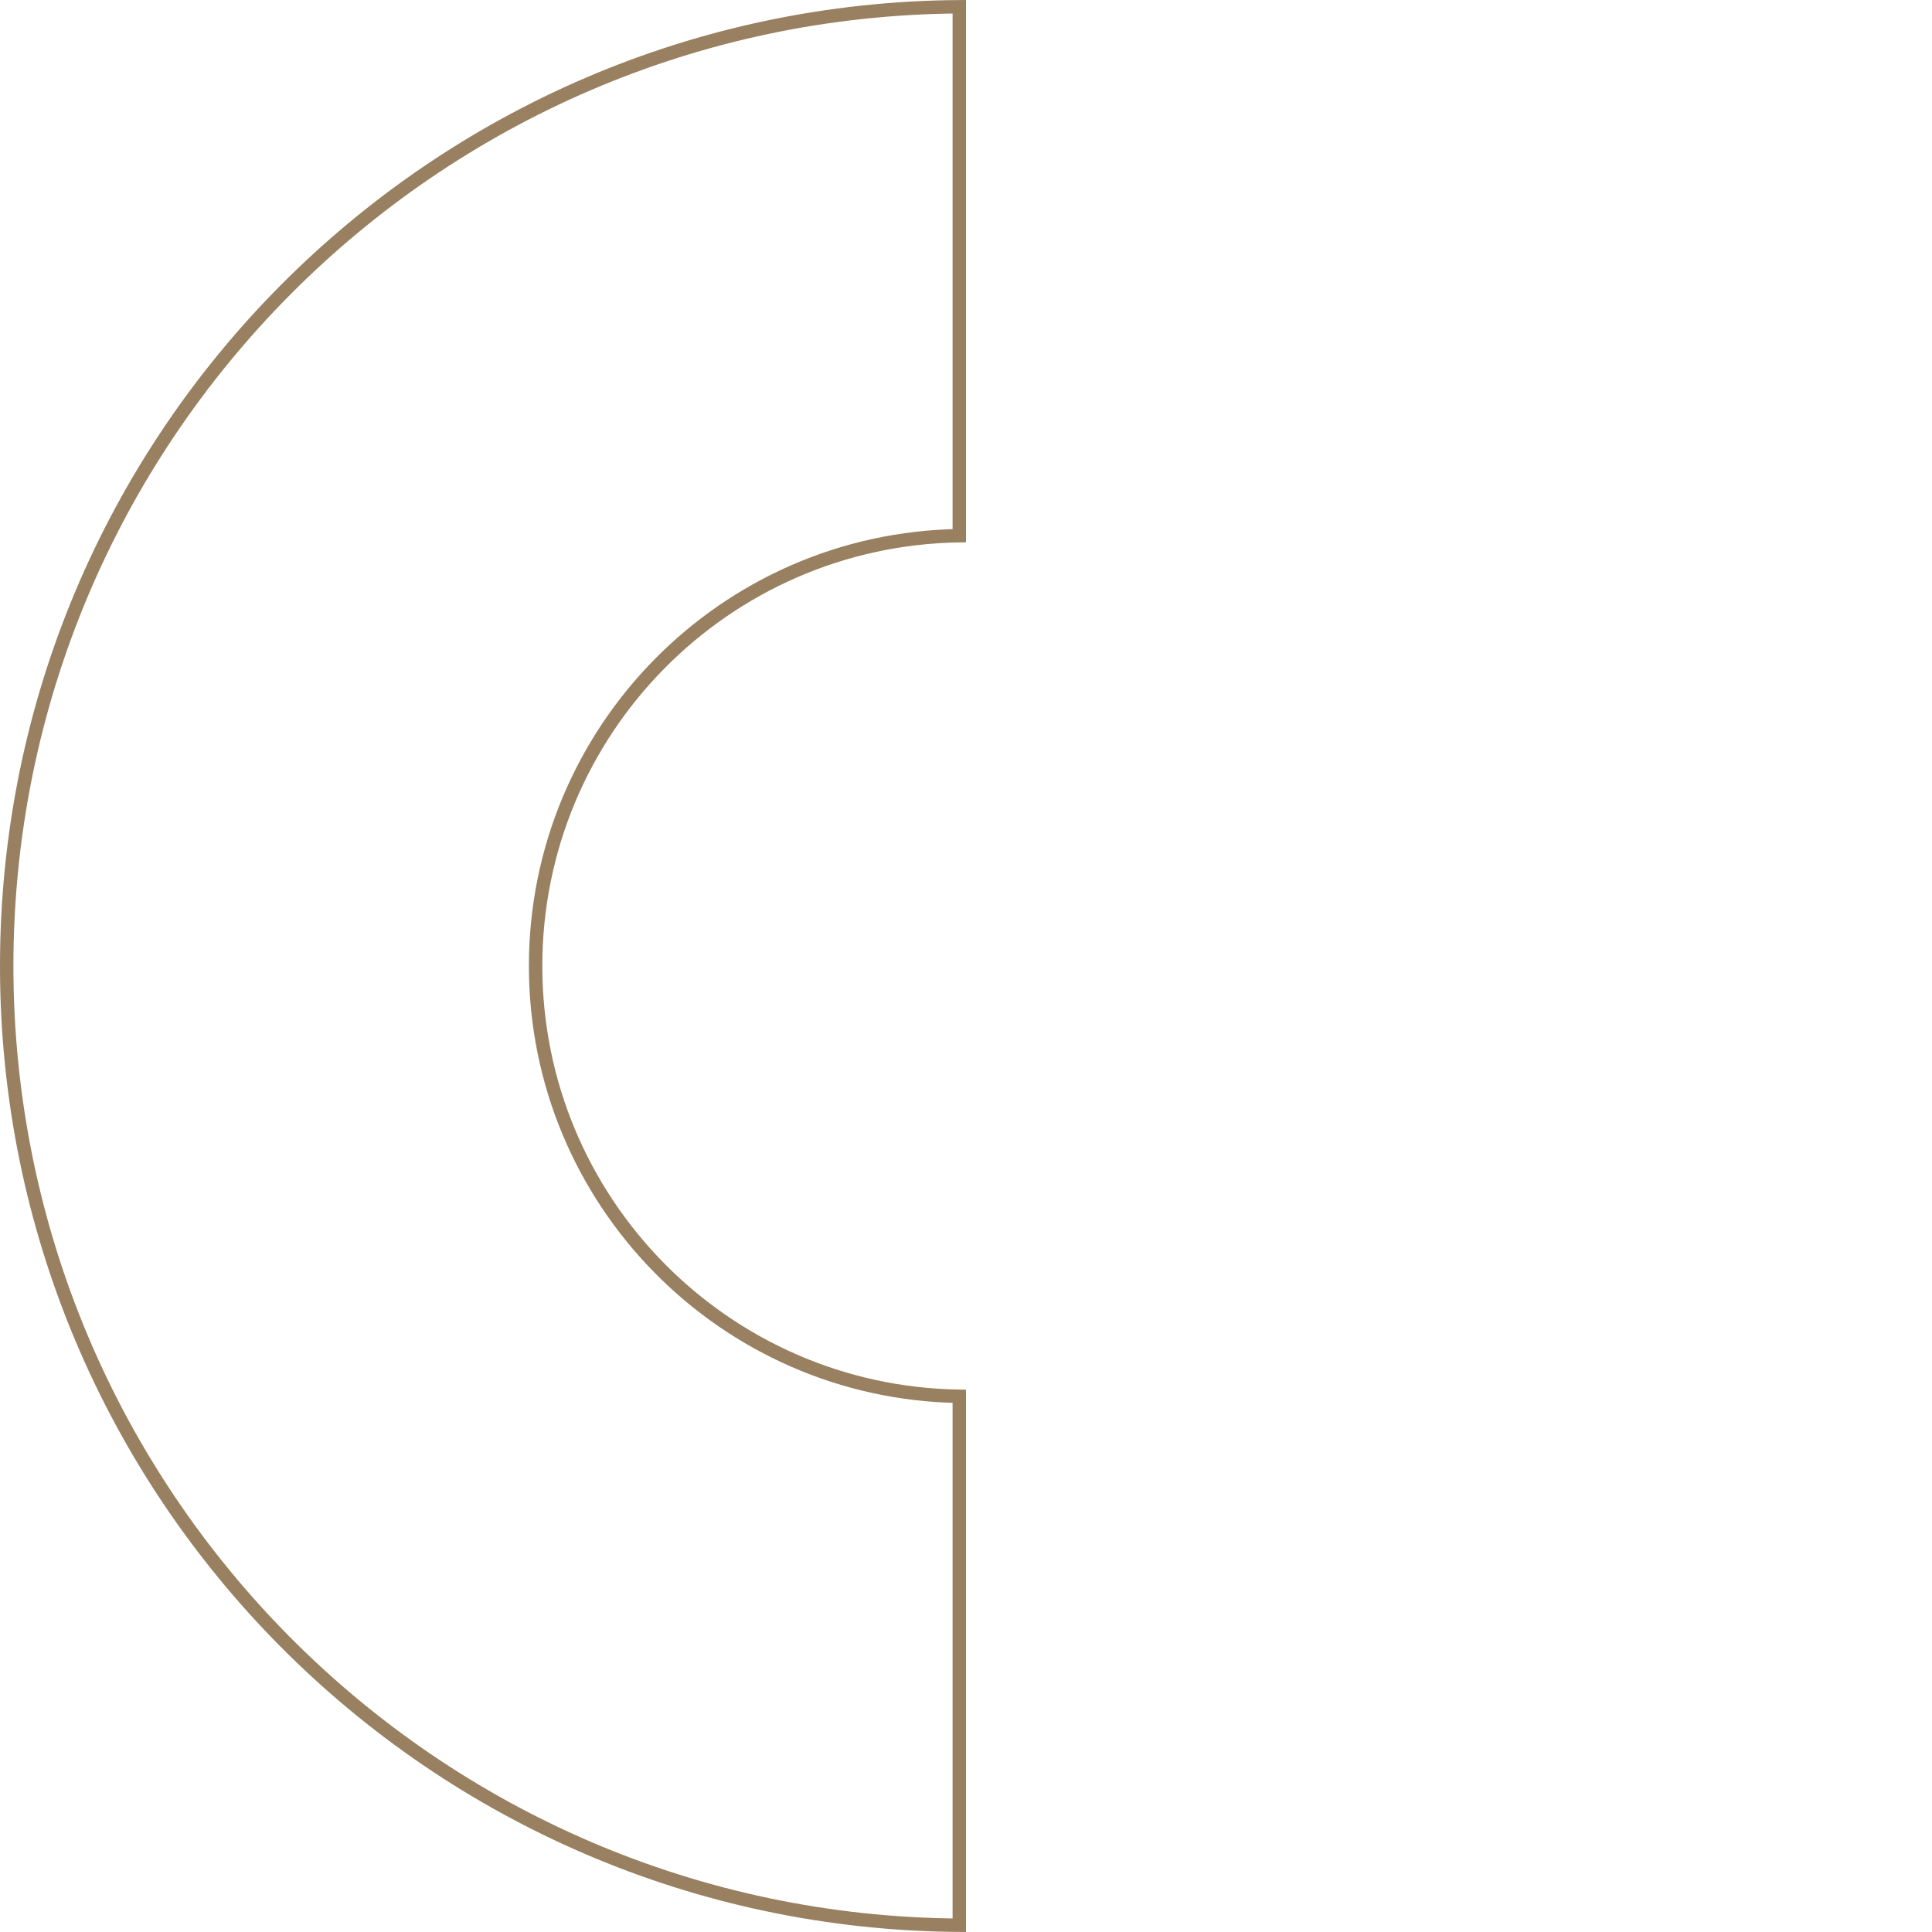 <svg width="144" height="144" viewBox="0 0 144 144" fill="none" xmlns="http://www.w3.org/2000/svg">
<path d="M71.5 39.927C54.014 40.194 39.921 54.45 39.921 72C39.921 89.55 54.014 103.805 71.5 104.072V143.496C32.242 143.227 0.5 111.322 0.5 72C0.5 32.678 32.242 0.772 71.5 0.503V39.927Z" stroke="#988060"/>
</svg>
